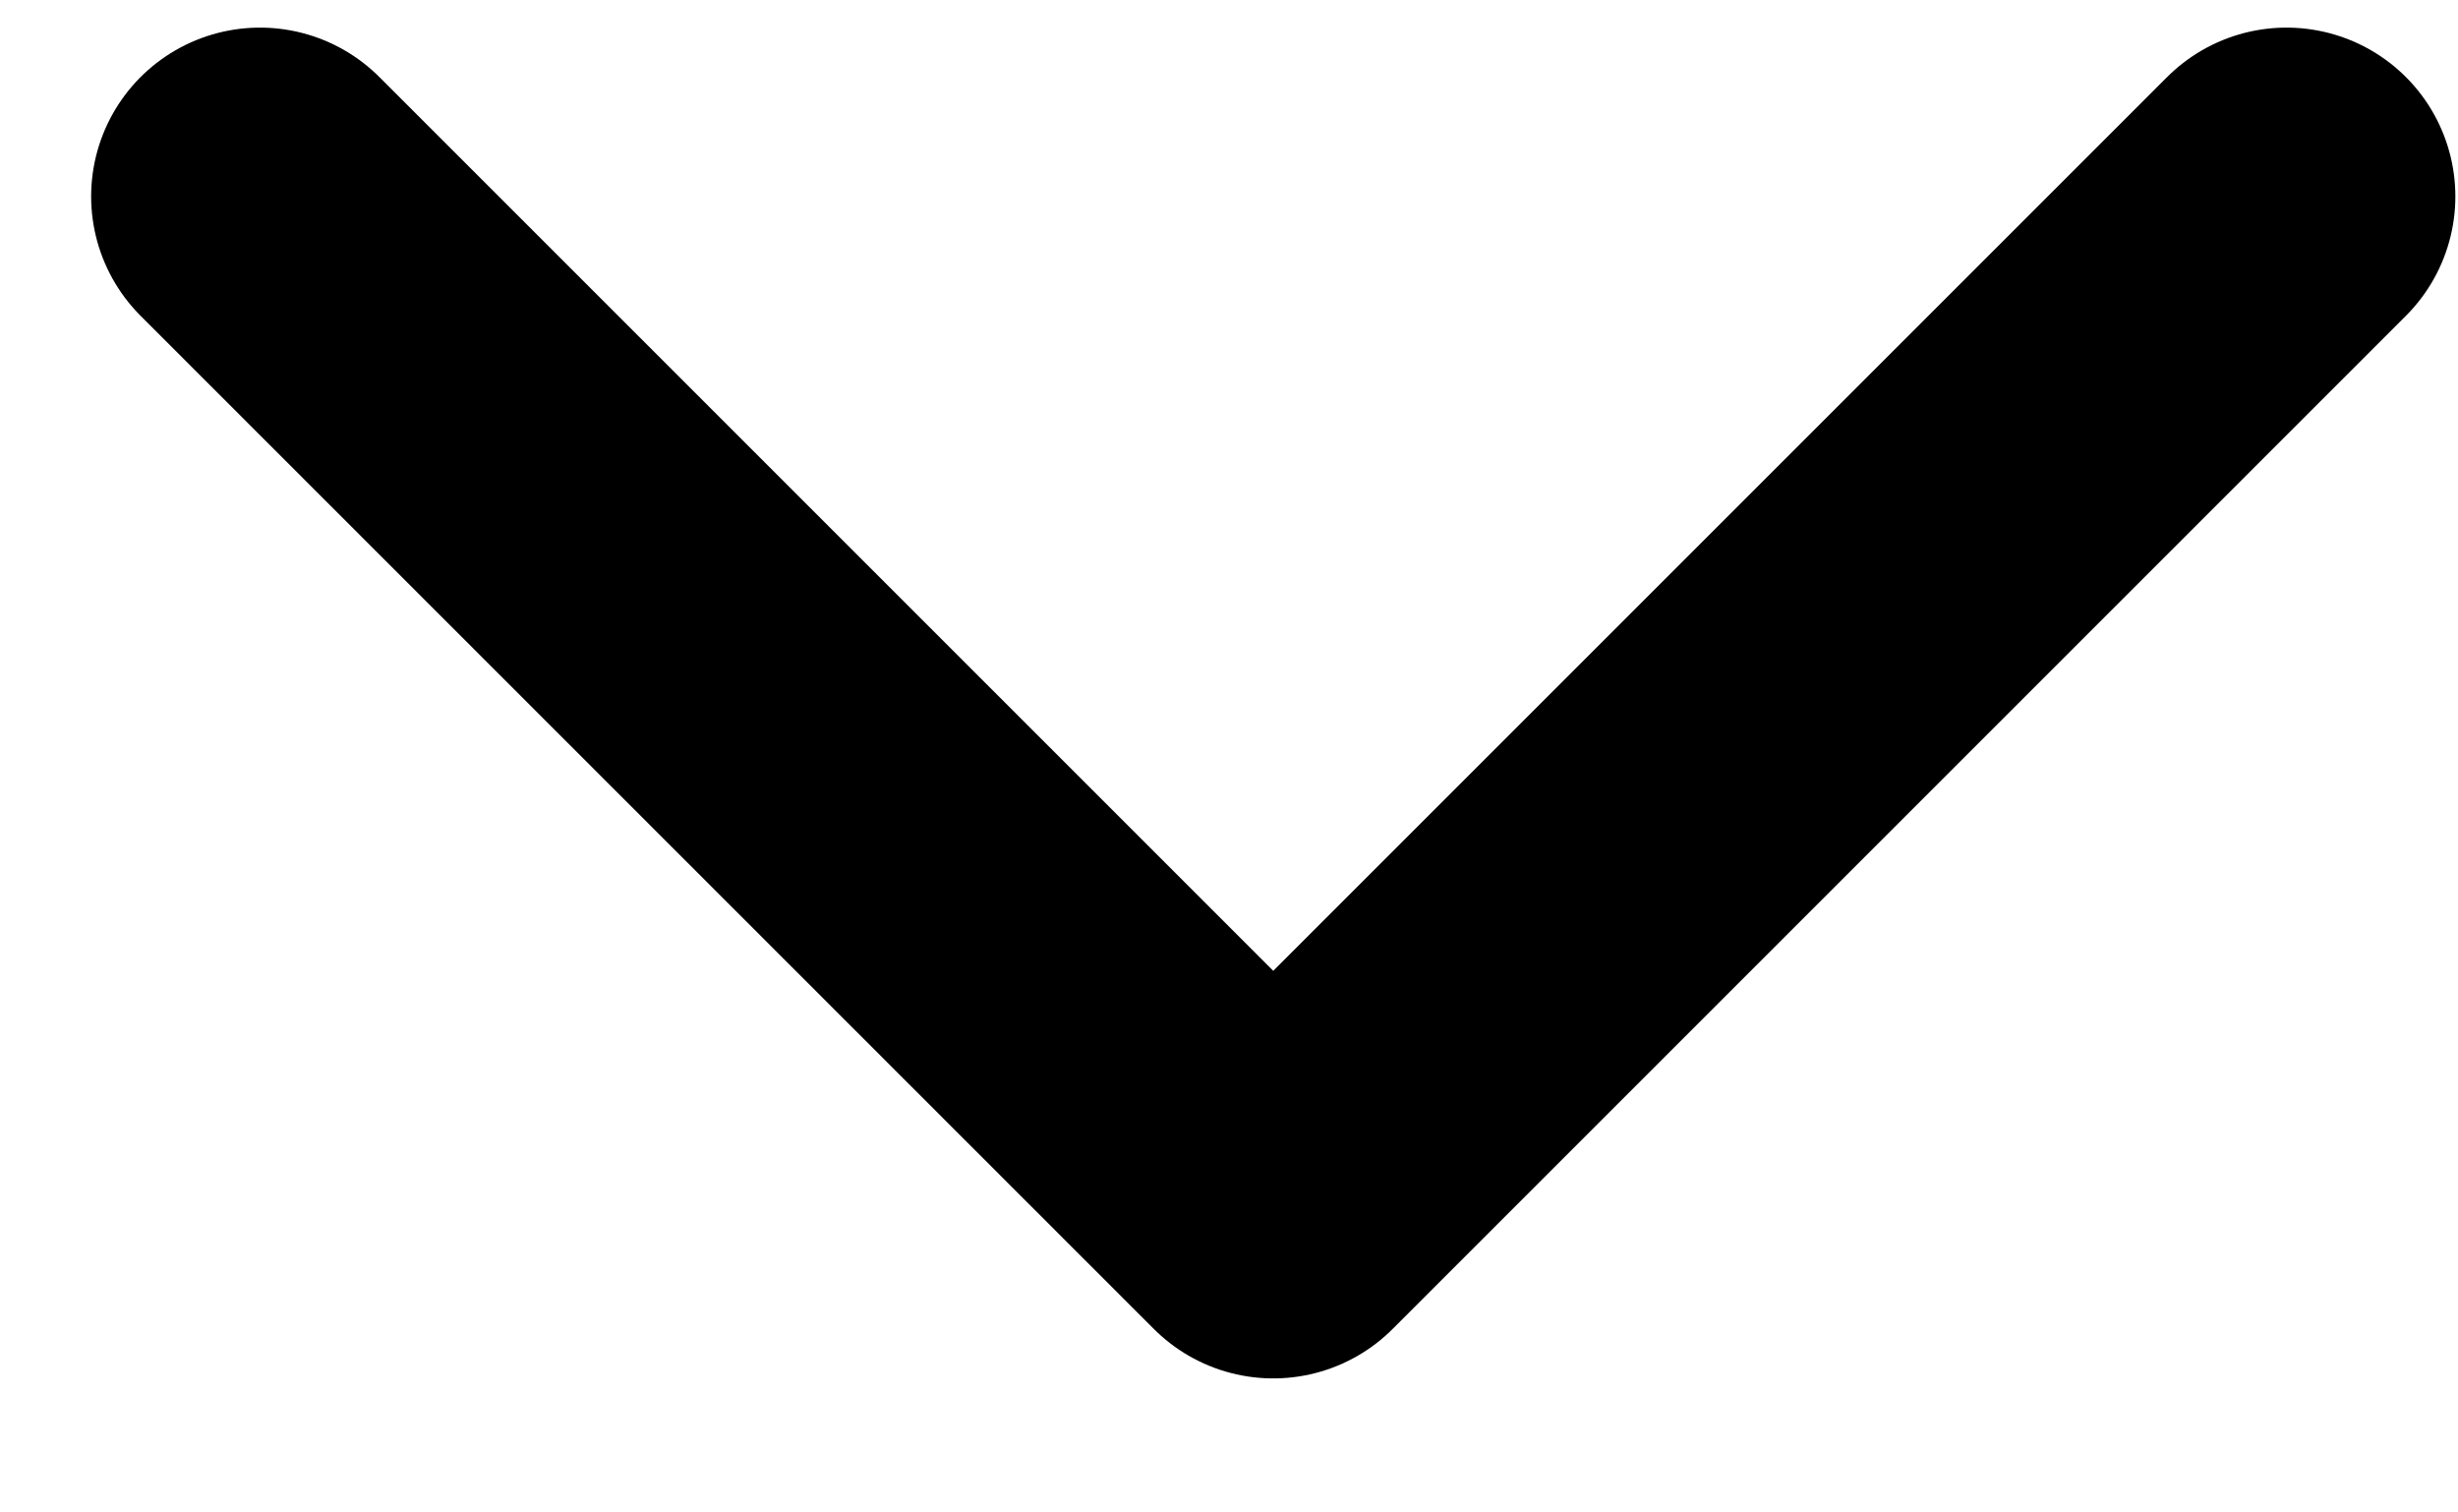 <svg width="13" height="8" viewBox="0 0 13 8" fill="none" xmlns="http://www.w3.org/2000/svg">
<path d="M1.375 1.039L6.734 6.398L12.093 1.039" stroke="black" stroke-width="1.786" stroke-linecap="round" stroke-linejoin="round"/>
</svg>

